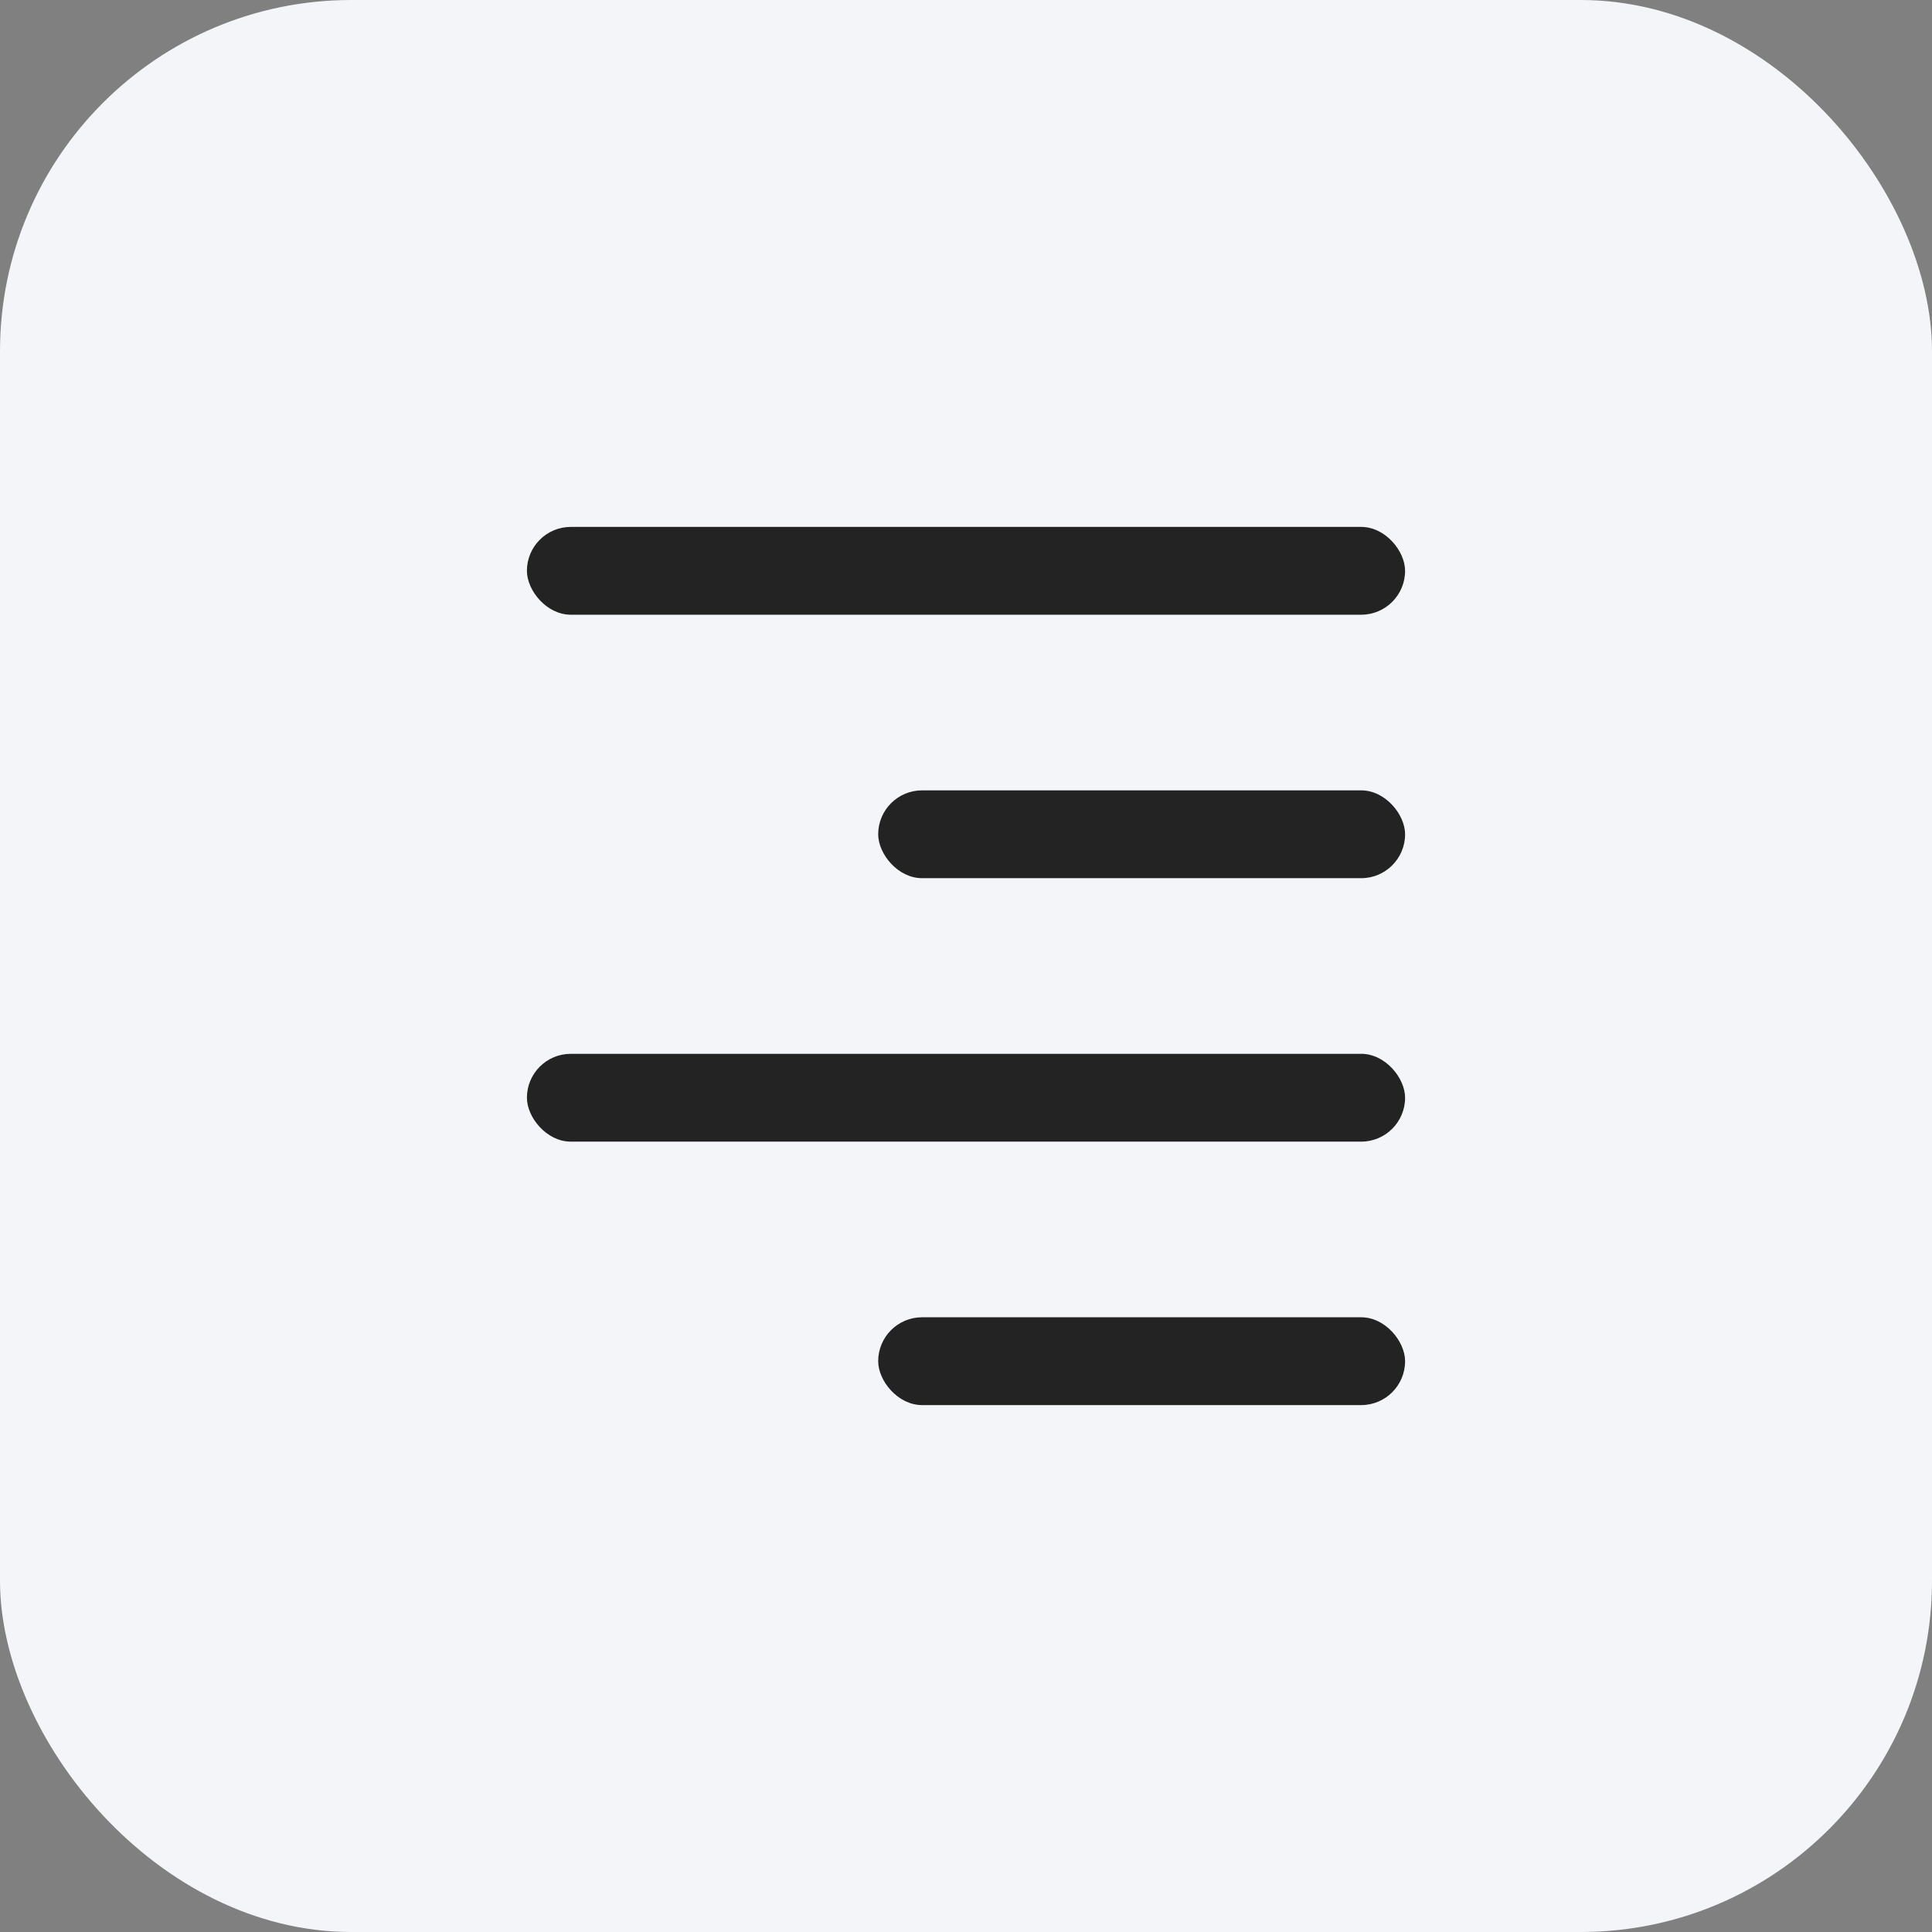 <svg width="44" height="44" viewBox="0 0 44 44" fill="none" xmlns="http://www.w3.org/2000/svg">
<rect x="0" y="0" width="44" height="44" fill="#808080" stroke="none"/>
<rect width="44" height="44" rx="8" fill="#F3F5F8"/>
<rect x="20" y="30" width="12" height="2" rx="1" fill="#232323"/>
<rect x="12" y="24" width="20" height="2" rx="1" fill="#232323"/>
<rect x="20" y="18" width="12" height="2" rx="1" fill="#232323"/>
<rect x="12" y="12" width="20" height="2" rx="1" fill="#232323"/>
</svg>
